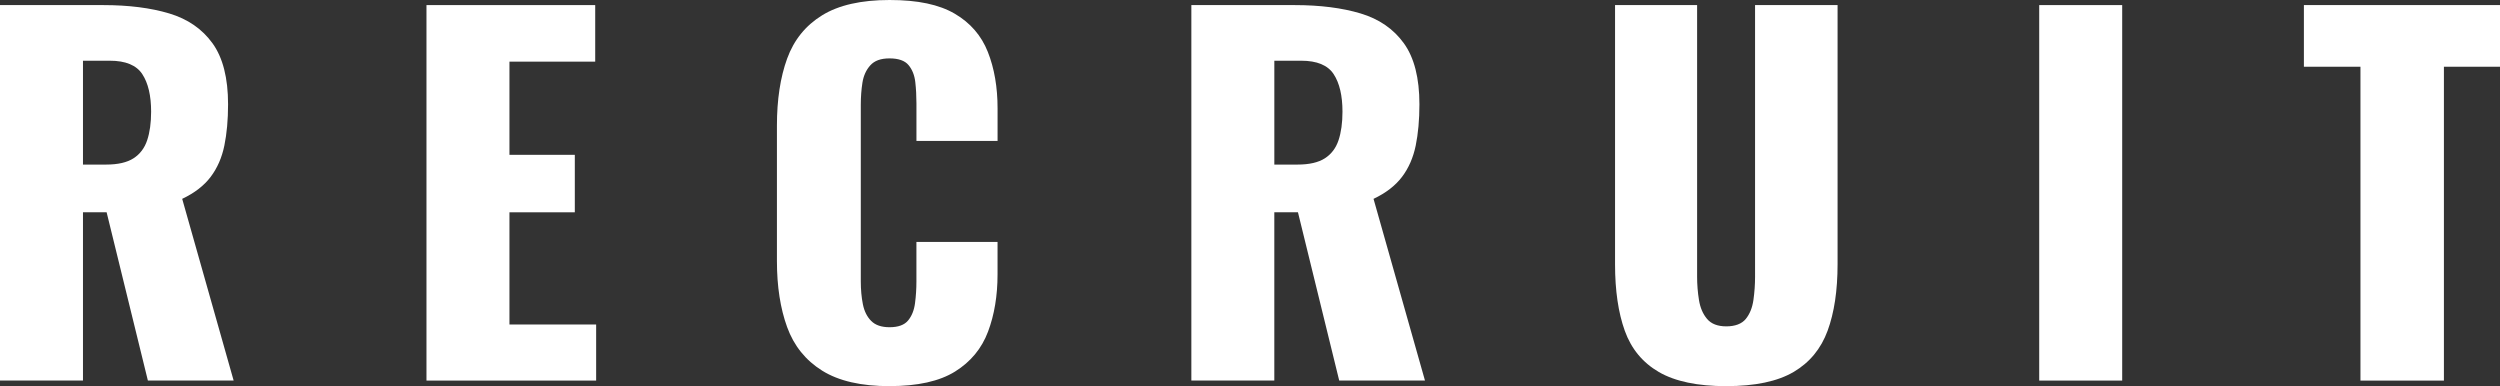 <?xml version="1.0" encoding="UTF-8"?>
<svg id="_レイヤー_2" data-name="レイヤー 2" xmlns="http://www.w3.org/2000/svg" viewBox="0 0 1471.83 227.34">
  <rect x="0" y="0" width="1471.83" height="227.34" fill="#333333" stroke="none"/>
  <defs>
    <style>
      .cls-1 {
        fill: #fff;
      }
    </style>
  </defs>
  <g id="_レイヤー_1-2" data-name="レイヤー 1">
    <g>
      <path class="cls-1" d="M0,224.07V3h60.86c14.92,0,27.84,1.64,38.75,4.91,10.92,3.28,19.42,9.14,25.52,17.6,6.09,8.46,9.14,20.43,9.14,35.89,0,9.1-.73,17.19-2.18,24.29-1.46,7.1-4.14,13.24-8.05,18.42-3.91,5.19-9.51,9.51-16.78,12.96l30.29,106.98h-50.49l-24.29-99.07h-13.92v99.07H0ZM48.85,96.89h13.65c6.91,0,12.28-1.23,16.1-3.69,3.82-2.46,6.5-6,8.05-10.64,1.54-4.64,2.32-10.23,2.32-16.79,0-9.46-1.73-16.83-5.19-22.11-3.46-5.28-9.83-7.91-19.1-7.91h-15.83v61.13Z"/>
      <path class="cls-1" d="M251.08,224.07V3h99.34v33.29h-50.49v54.86h38.48v33.84h-38.48v66.05h51.04v33.02h-99.89Z"/>
      <path class="cls-1" d="M523.72,227.34c-16.74,0-29.98-3.05-39.71-9.14-9.74-6.09-16.61-14.64-20.61-25.65-4-11.01-6-23.97-6-38.89v-79.69c0-15.28,2-28.43,6-39.44,4-11.01,10.87-19.51,20.61-25.52,9.73-6,22.97-9.01,39.71-9.01s29.15,2.69,38.34,8.05c9.19,5.37,15.69,12.87,19.51,22.52,3.82,9.64,5.73,20.74,5.73,33.29v19.1h-47.76v-22.11c0-4.37-.23-8.55-.68-12.55-.46-4-1.77-7.32-3.96-9.96-2.18-2.63-5.92-3.96-11.19-3.96s-8.87,1.37-11.33,4.09c-2.46,2.73-4,6.14-4.64,10.23-.64,4.09-.96,8.42-.96,12.96v103.98c0,4.91.41,9.42,1.23,13.51s2.46,7.37,4.91,9.82c2.46,2.46,6.05,3.68,10.78,3.68,5.09,0,8.73-1.32,10.92-3.96,2.18-2.63,3.55-6.05,4.09-10.23.55-4.18.82-8.46.82-12.83v-23.2h47.76v19.11c0,12.55-1.87,23.79-5.6,33.71-3.73,9.92-10.19,17.74-19.38,23.47-9.19,5.73-22.06,8.6-38.62,8.6Z"/>
      <path class="cls-1" d="M701.39,224.07V3h60.86c14.92,0,27.84,1.64,38.75,4.91s19.42,9.14,25.52,17.6c6.09,8.46,9.14,20.43,9.14,35.89,0,9.1-.73,17.19-2.18,24.29-1.46,7.1-4.14,13.24-8.05,18.42-3.92,5.19-9.51,9.51-16.79,12.96l30.29,106.98h-50.49l-24.29-99.07h-13.92v99.07h-48.85ZM750.24,96.89h13.65c6.91,0,12.28-1.23,16.1-3.69,3.82-2.46,6.5-6,8.05-10.64,1.54-4.64,2.32-10.23,2.32-16.79,0-9.46-1.73-16.83-5.19-22.11-3.46-5.28-9.83-7.91-19.1-7.91h-15.83v61.13Z"/>
      <path class="cls-1" d="M1016.33,227.34c-16.92,0-30.16-2.78-39.71-8.32-9.55-5.55-16.24-13.65-20.06-24.29-3.82-10.64-5.73-23.7-5.73-39.16V3h48.31v159.93c0,4.55.36,9.1,1.09,13.65.72,4.55,2.32,8.28,4.78,11.19,2.46,2.91,6.23,4.37,11.33,4.37s9.1-1.46,11.46-4.37c2.36-2.91,3.86-6.64,4.5-11.19.64-4.54.96-9.1.96-13.65V3h48.58v152.56c0,15.47-1.96,28.52-5.87,39.16-3.91,10.64-10.6,18.74-20.06,24.29-9.46,5.55-22.65,8.32-39.57,8.32Z"/>
      <path class="cls-1" d="M1200.55,224.07V3h48.85v221.06h-48.85Z"/>
      <path class="cls-1" d="M1389.68,224.07V39.3h-33.3V3h115.45v36.3h-33.02v184.77h-49.12Z"/>
    </g>
  </g>
</svg>
